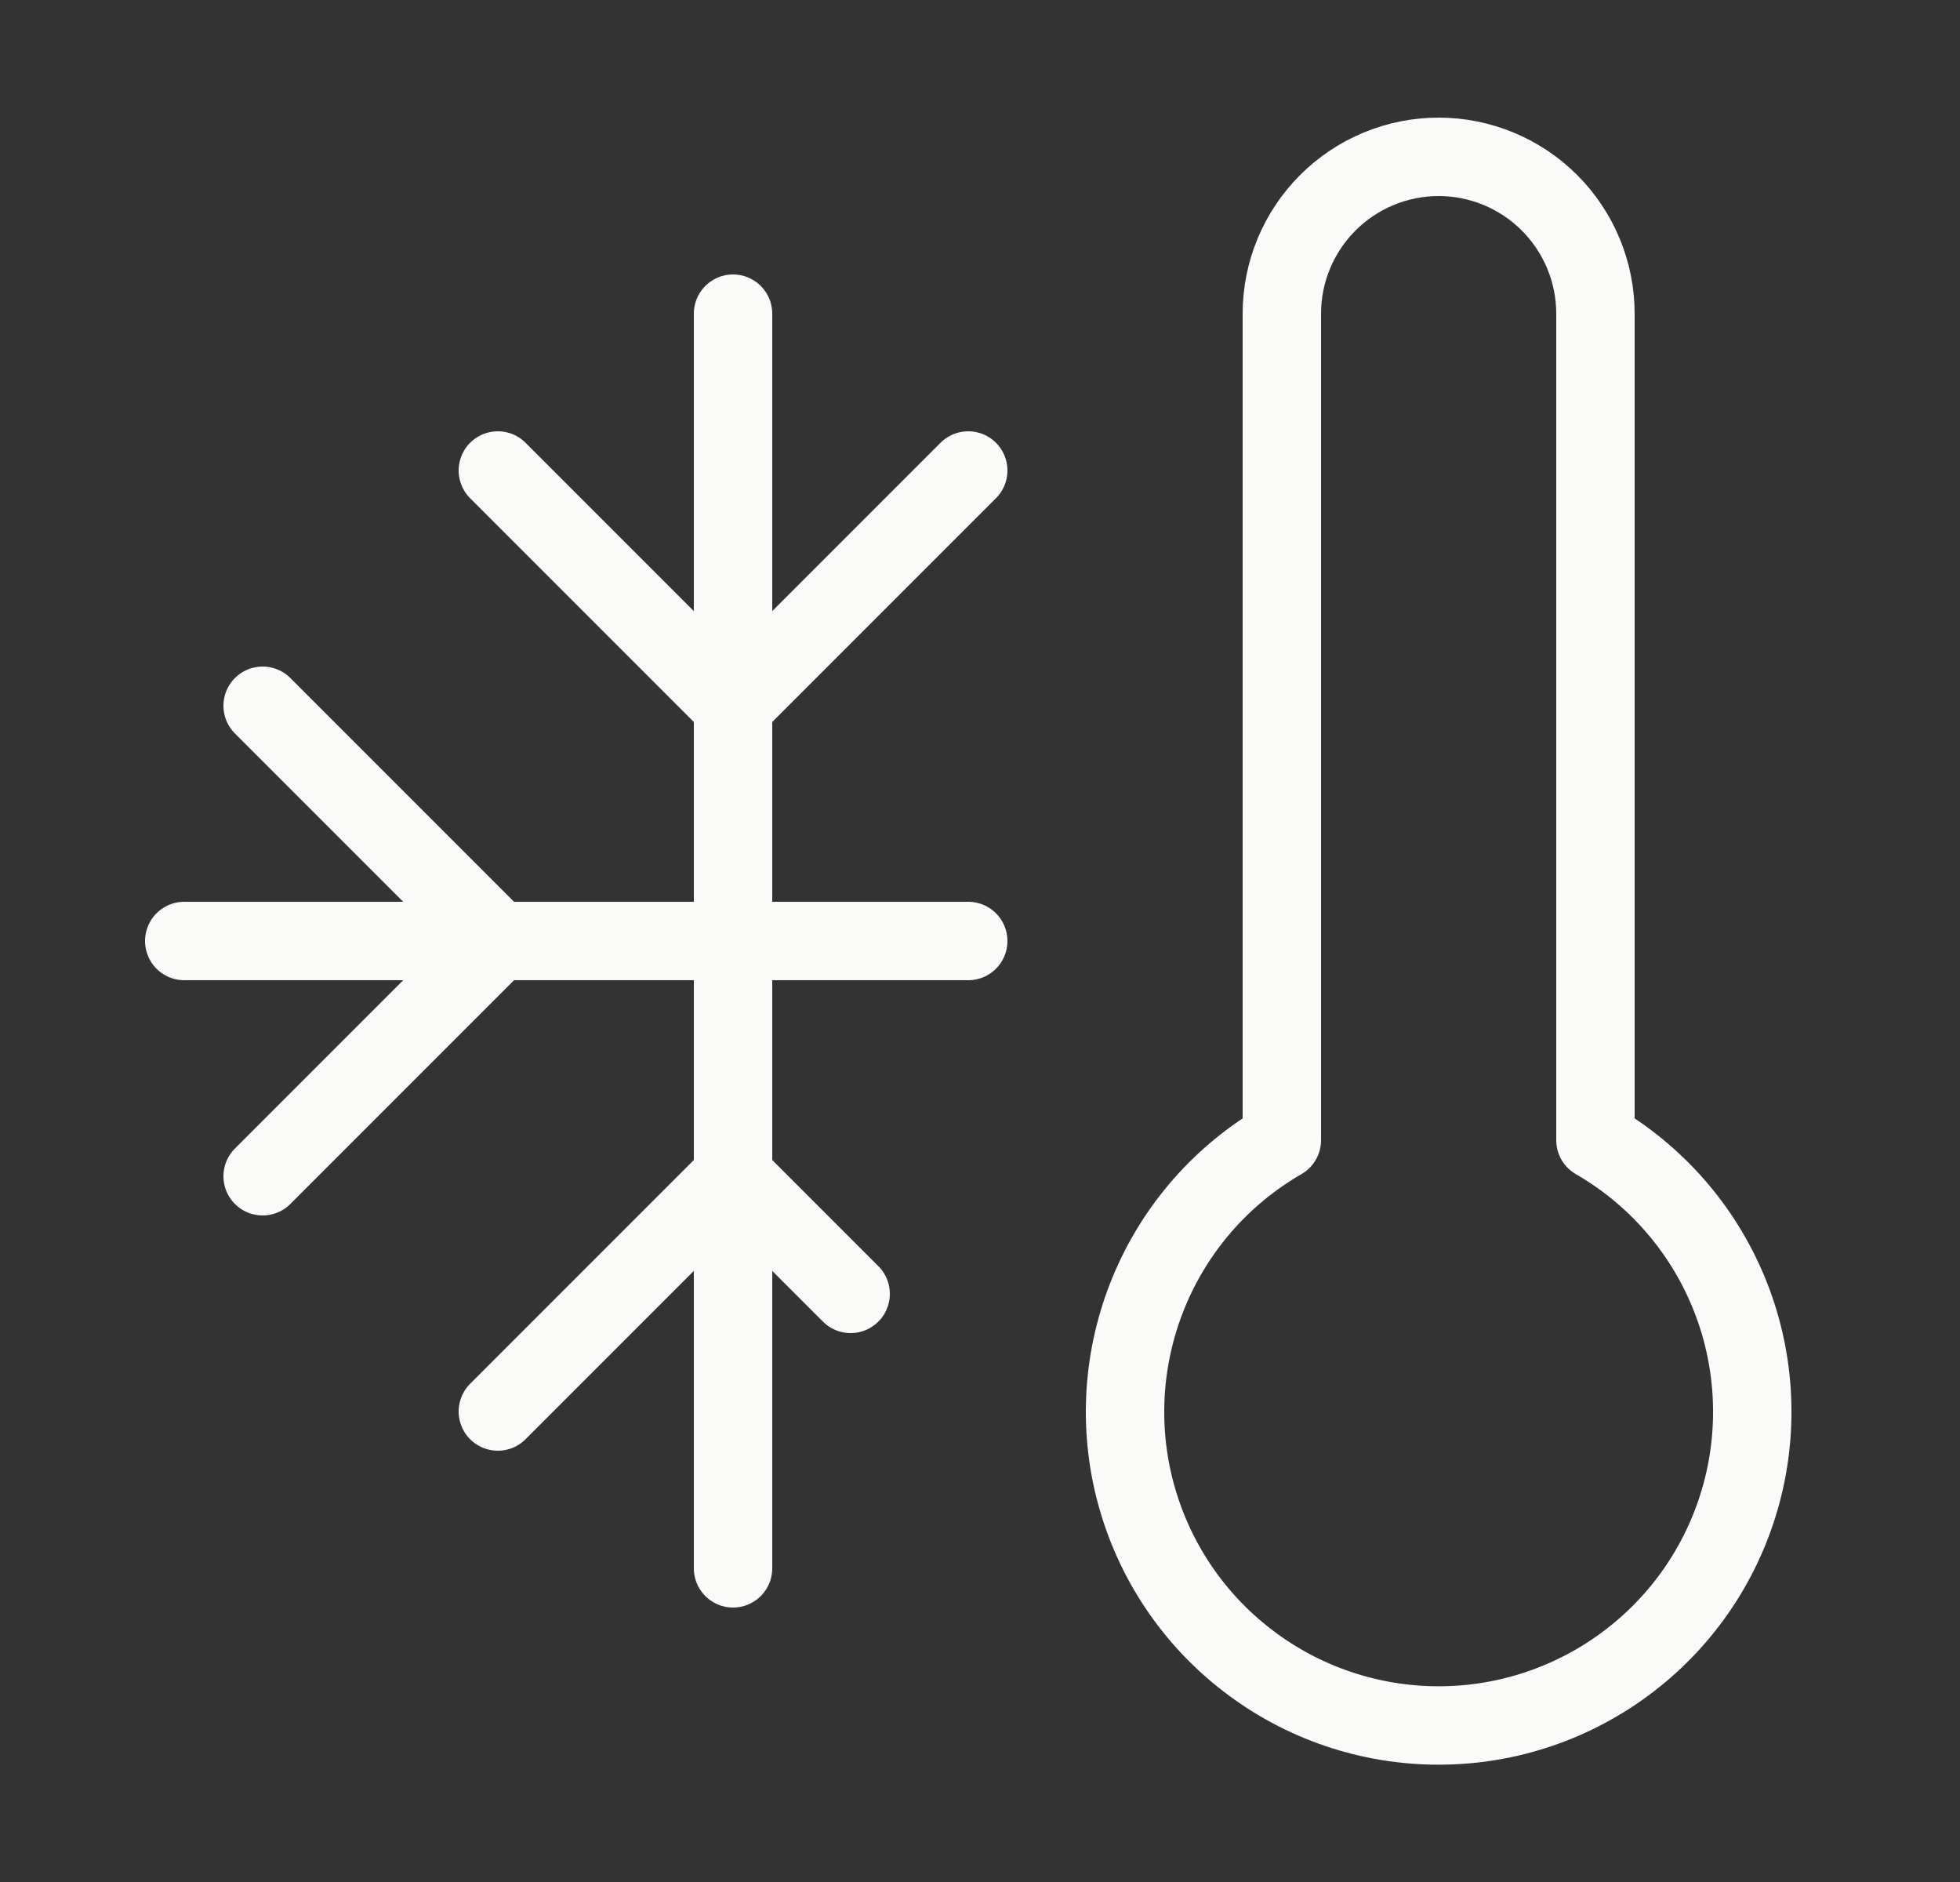 <svg width="25" height="24" viewBox="0 0 25 24" fill="none" xmlns="http://www.w3.org/2000/svg">
<rect x="0" y="0" width="25" height="24" fill="#333333" stroke="none"/>
<path d="M2.35 12H12.35" stroke="#FAFAF9" stroke-linecap="round" stroke-linejoin="round"/>
<path d="M9.35 4V20" stroke="#FAFAF9" stroke-linecap="round" stroke-linejoin="round"/>
<path d="M3.35 9L6.35 12L3.35 15" stroke="#FAFAF9" stroke-linecap="round" stroke-linejoin="round"/>
<path d="M12.35 6L9.35 9L6.35 6" stroke="#FAFAF9" stroke-linecap="round" stroke-linejoin="round"/>
<path d="M6.35 18L9.35 15L10.85 16.5" stroke="#FAFAF9" stroke-linecap="round" stroke-linejoin="round"/>
<path d="M20.35 4V14.54C21.113 14.98 21.709 15.66 22.046 16.473C22.383 17.287 22.442 18.189 22.214 19.039C21.986 19.89 21.484 20.642 20.785 21.177C20.086 21.714 19.23 22.004 18.35 22.004C17.469 22.004 16.613 21.714 15.915 21.177C15.216 20.642 14.714 19.89 14.486 19.039C14.258 18.189 14.318 17.287 14.655 16.473C14.991 15.66 15.587 14.98 16.35 14.54V4C16.35 3.47 16.561 2.961 16.936 2.586C17.311 2.211 17.82 2 18.35 2C18.88 2 19.389 2.211 19.764 2.586C20.139 2.961 20.35 3.47 20.35 4Z" stroke="#FAFAF9" stroke-linecap="round" stroke-linejoin="round"/>
</svg>
